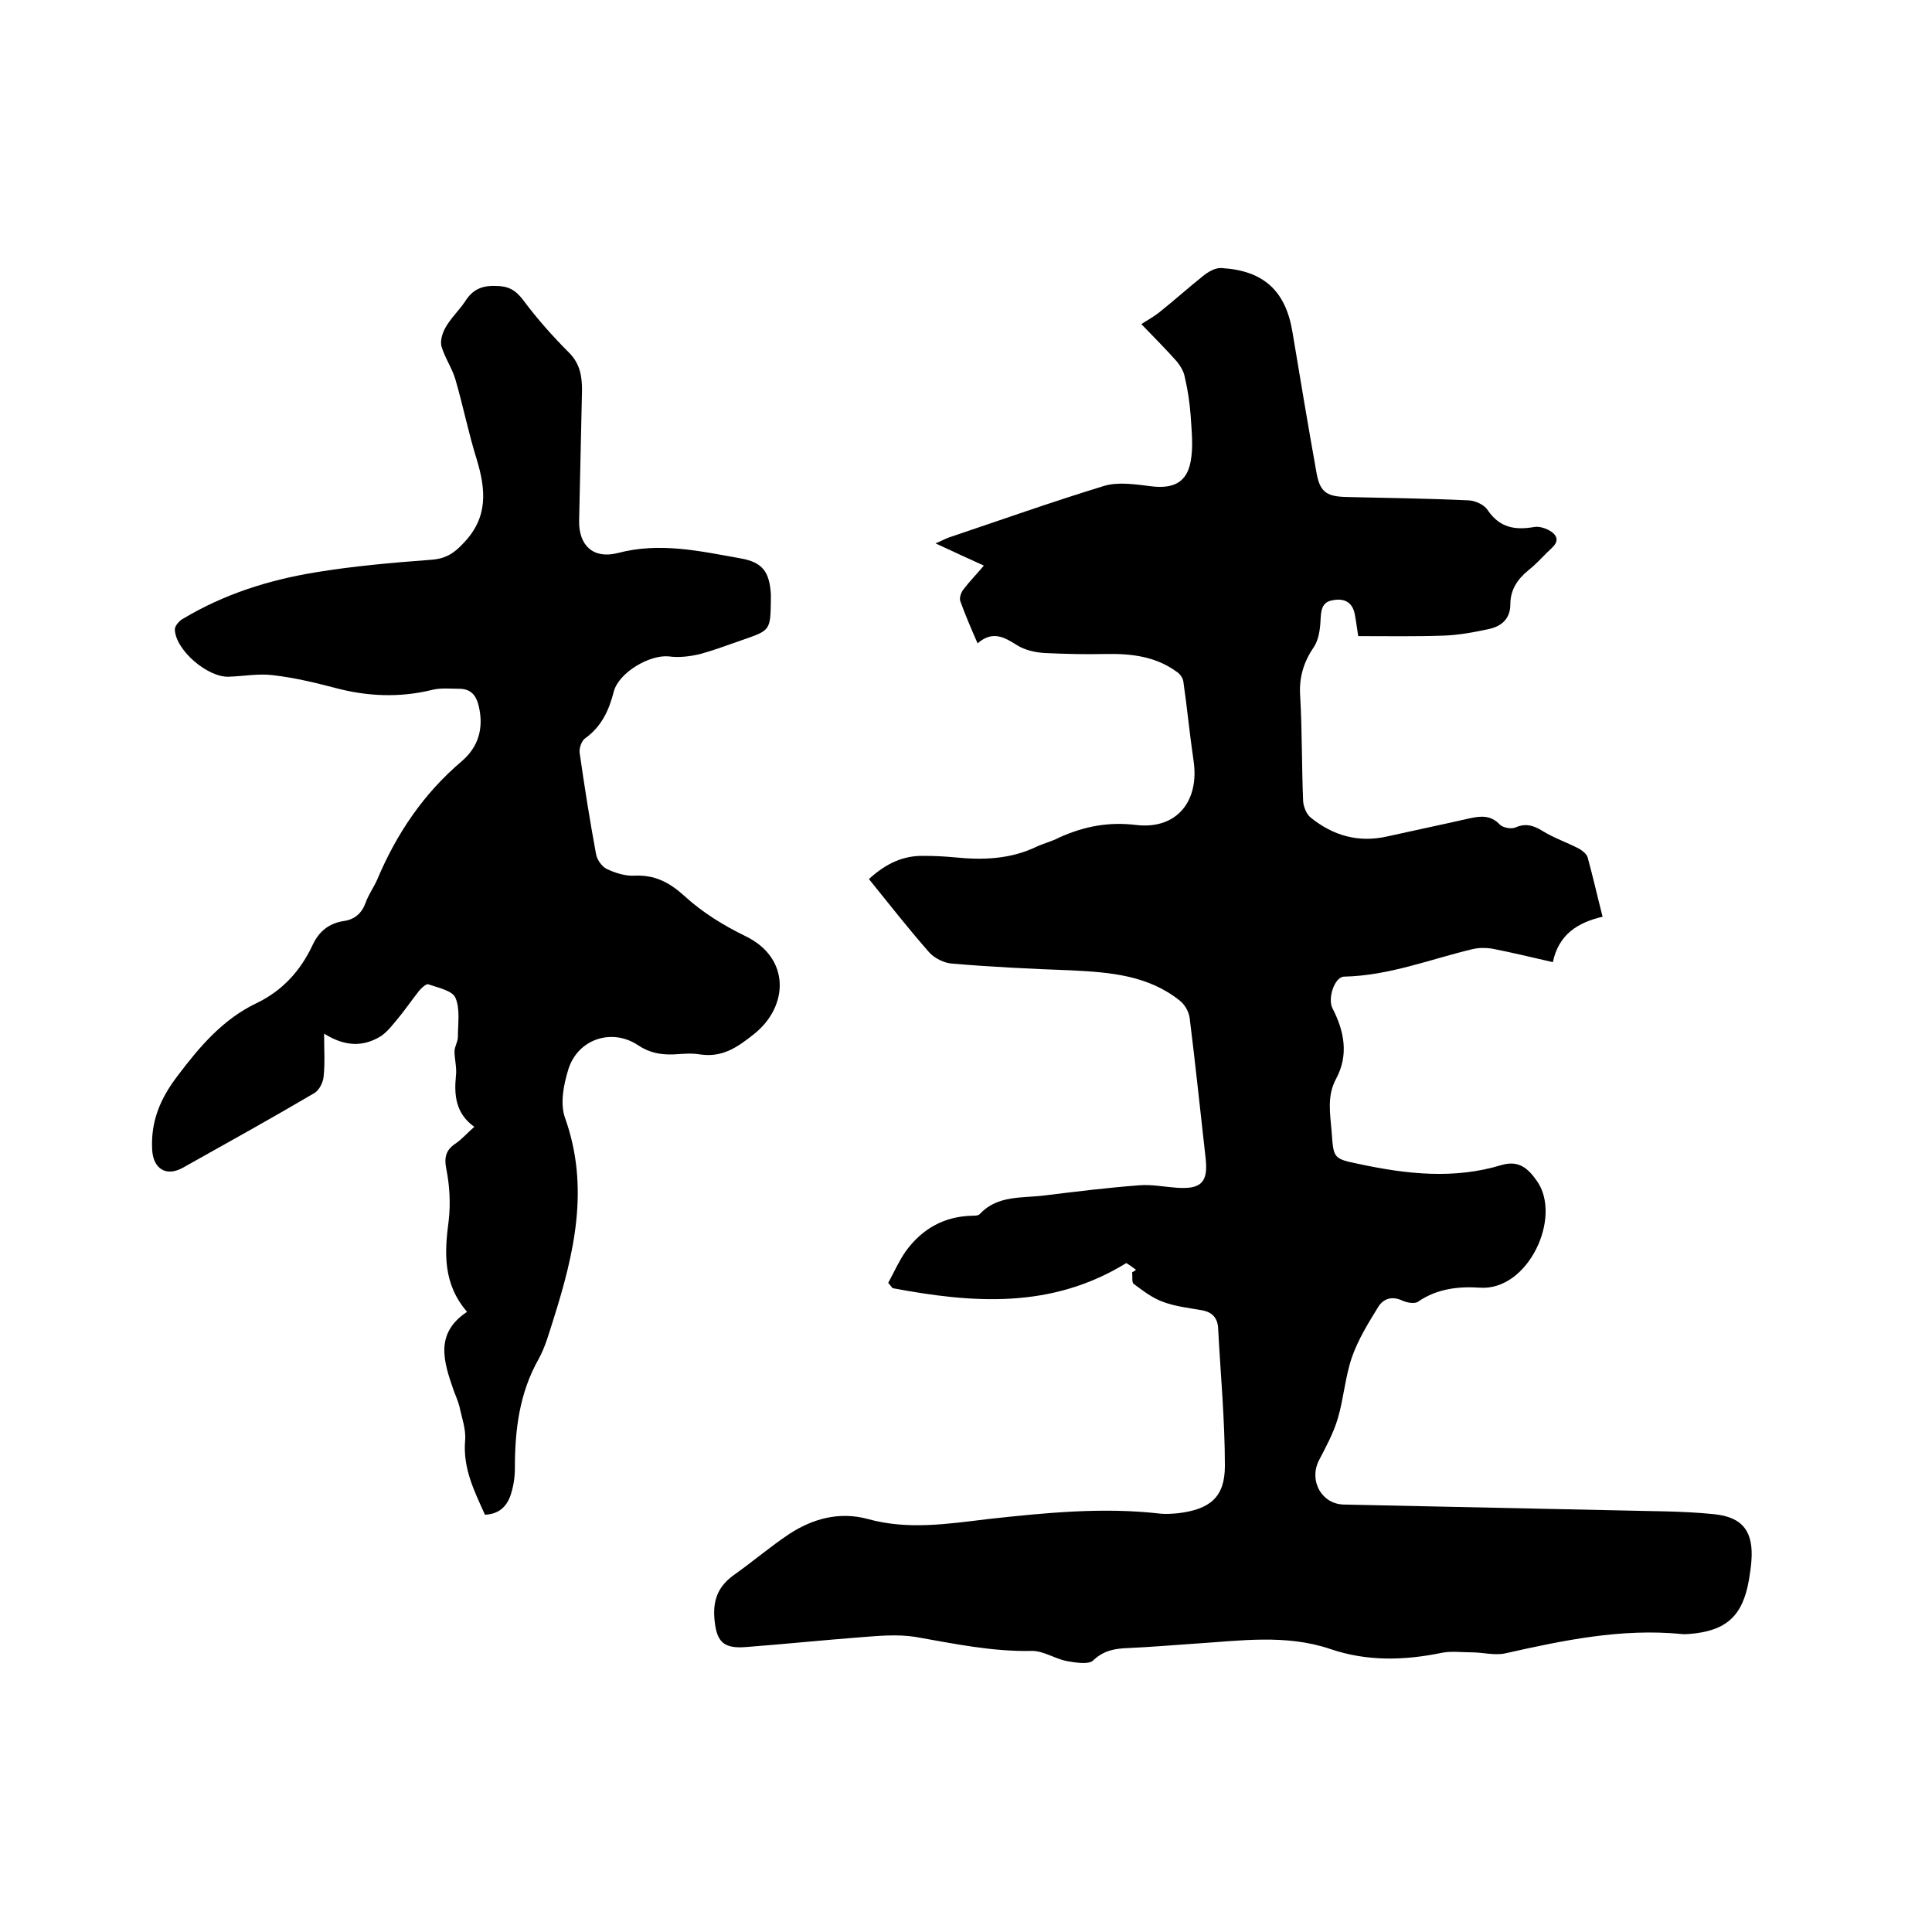 <svg enable-background="new 0 0 400 400" viewBox="0 0 400 400" xmlns="http://www.w3.org/2000/svg"><path d="m235.2 262.9c-.8-.6-1.5-1.1-2-1.4-15.6 9.6-31.9 8.3-48.4 5.2-.3-.4-.6-.7-.9-1.1 1.2-2.2 2.2-4.5 3.6-6.5 3.4-4.7 8-7.3 13.9-7.4.5 0 1.2 0 1.5-.4 3.7-3.9 8.7-3.2 13.4-3.8 6.5-.8 13-1.6 19.6-2.1 2.5-.2 5 .3 7.6.5 5.2.4 6.7-1.1 6.1-6.2-1.1-9.7-2.1-19.4-3.3-29-.2-1.3-1-2.7-2-3.5-6.6-5.3-14.5-5.9-22.5-6.3-8.2-.3-16.5-.7-24.7-1.4-1.6-.1-3.6-1.1-4.7-2.3-4.3-4.9-8.3-10-12.5-15.2 3.6-3.3 7.2-4.9 11.4-4.8 2.1 0 4.2.1 6.3.3 5.9.6 11.6.4 17-2.2 1.5-.7 3.2-1.1 4.7-1.9 5.1-2.3 10.2-3.3 15.9-2.6 8.4 1 13.2-4.9 11.9-13.4-.8-5.4-1.3-10.8-2.1-16.3-.1-.8-.8-1.7-1.5-2.1-4.3-3.1-9.3-3.7-14.5-3.6-4.2.1-8.5 0-12.7-.2-1.9-.1-4.1-.6-5.7-1.6-2.7-1.7-5.1-3.1-8.2-.4-1.4-3.2-2.6-6-3.6-8.8-.2-.7.2-1.8.7-2.4 1.2-1.6 2.6-3 4.2-4.9-3.3-1.5-6.4-2.9-10-4.6 1.2-.5 1.9-.9 2.7-1.2 10.7-3.6 21.4-7.4 32.2-10.7 3-.9 6.6-.3 9.9.1 4.4.5 7.2-.8 8-5.1.6-3.1.2-6.5 0-9.7-.2-2.6-.6-5.3-1.2-7.8-.2-1.2-.9-2.3-1.6-3.2-2.3-2.6-4.8-5.1-7.4-7.8 1.4-.9 2.7-1.6 3.8-2.5 3-2.4 5.9-5 8.9-7.4 1.1-.9 2.6-1.8 3.9-1.7 8.7.5 13.3 4.7 14.7 13.3 1.6 9.6 3.2 19.2 4.9 28.7.7 4.3 2 5.3 6.3 5.4 8.5.2 16.9.3 25.4.7 1.3.1 3.1.9 3.8 2 2.5 3.7 5.7 4.2 9.7 3.5 1.2-.2 3.1.5 4 1.4 1.5 1.6-.3 2.8-1.4 3.9-1.3 1.3-2.5 2.6-3.9 3.7-2.2 1.8-3.7 4-3.7 7 0 2.9-1.7 4.5-4.3 5.1-3.2.7-6.4 1.3-9.6 1.4-5.8.2-11.6.1-17.6.1-.2-1.3-.4-2.9-.7-4.5-.5-2.7-2.4-3.4-4.7-2.9-2.2.4-2.3 2.2-2.4 4.2-.1 1.9-.4 4-1.4 5.5-2.2 3.2-3.1 6.5-2.8 10.3.4 7.2.3 14.4.6 21.6.1 1.2.7 2.7 1.6 3.4 4.6 3.7 9.8 5.2 15.7 3.9 5.8-1.3 11.6-2.5 17.3-3.8 2.3-.5 4.3-.6 6.1 1.3.7.7 2.4 1 3.3.6 2.1-.9 3.7-.4 5.5.7 2.4 1.5 5.1 2.4 7.6 3.7.7.4 1.6 1.1 1.8 1.8 1.1 4 2 8 3.1 12.3-5.2 1.2-9.1 3.7-10.3 9.4-4.4-1-8.5-2-12.6-2.8-1.3-.2-2.7-.2-4 .1-8.8 2.1-17.3 5.5-26.6 5.7-2 0-3.5 4.6-2.4 6.6 2.4 4.7 3.4 9.6.7 14.6-1.9 3.5-1.2 7.2-.9 10.9.4 5.5.3 5.6 5.7 6.7 9.8 2.1 19.7 3.2 29.5.2 3.5-1 5.4.6 7.3 3.3 5.3 7.5-1.8 22.8-11.8 22.1-4.4-.3-8.9.2-12.8 2.9-.7.5-2.3.2-3.2-.2-2.1-1-3.9-.5-5 1.2-2.1 3.4-4.2 6.8-5.5 10.5-1.4 4.1-1.7 8.5-2.9 12.6-.9 3.1-2.5 6-4 8.9-2 4.2.7 8.9 5.2 9 18.8.4 37.7.8 56.5 1.2 6.7.2 13.5.1 20.2.8 6 .6 8.2 3.7 7.7 9.8-.1 1.3-.3 2.5-.5 3.8-1.3 7.5-4.7 10.6-12.4 11.2-.5 0-1.1.1-1.6 0-12.4-1.2-24.4 1.3-36.4 4-2.2.5-4.7-.2-7-.2-2.1 0-4.2-.3-6.2.1-7.8 1.6-15.5 1.8-23.1-.8-9.2-3.1-18.6-1.7-28-1.1-4.5.3-9.1.7-13.6.9-2.8.1-5.2.4-7.5 2.6-1 .9-3.7.4-5.5.1-2.4-.5-4.8-2.1-7.1-2.1-8.2.2-16.2-1.5-24.2-2.9-3.8-.6-7.8-.2-11.6.1-7.8.6-15.6 1.4-23.4 2-4.9.4-6.2-1.2-6.6-6-.3-4.1 1-6.8 4.3-9.1 3.8-2.7 7.3-5.7 11.2-8.3 4.9-3.2 10.4-4.7 16.3-3.1 8.3 2.3 16.6 1 24.9 0 11.9-1.3 23.8-2.5 35.8-1.1 1.1.1 2.3 0 3.5-.1 6.6-.8 9.7-3.3 9.7-9.8 0-9.5-.9-19-1.4-28.5-.1-2.1-1.2-3.3-3.2-3.7-2.8-.5-5.7-.8-8.3-1.8-2.2-.8-4.1-2.3-6-3.7-.4-.3-.2-1.6-.3-2.4.3-.1.5-.3.8-.5z"/><path d="m67.1 214c0 3.2.2 6.1-.1 8.9-.1 1.2-.9 2.8-1.9 3.4-9 5.3-18.2 10.4-27.3 15.5-3.5 1.9-6.1.1-6.3-3.8-.3-5.9 1.7-10.6 5.3-15.3 4.6-6.1 9.4-11.7 16.3-15 5.4-2.6 9.1-6.7 11.6-12 1.3-2.8 3.3-4.5 6.4-5 2.3-.3 3.8-1.6 4.6-3.8.6-1.7 1.7-3.2 2.4-4.8 4-9.5 9.6-17.8 17.5-24.5 3.5-3 4.6-6.9 3.5-11.5-.6-2.4-1.8-3.5-4.1-3.5-1.8 0-3.7-.2-5.4.2-6.8 1.7-13.6 1.4-20.3-.4-4.2-1.1-8.4-2.1-12.7-2.6-3-.4-6.1.2-9.1.3-4.4.3-11.2-5.5-11.3-9.8 0-.7.9-1.8 1.7-2.2 8.5-5.1 17.7-8 27.4-9.6 7.9-1.3 15.9-2 23.9-2.6 3-.2 4.8-1.3 6.8-3.5 5.1-5.3 4.6-11 2.7-17.3-1.7-5.4-2.8-11-4.4-16.5-.7-2.4-2.2-4.5-2.9-6.9-.3-1.2.2-2.8.9-4 1.1-1.9 2.8-3.5 4-5.3 1.5-2.4 3.4-3.3 6.3-3.2 2.6 0 4.1.8 5.7 2.9 2.9 3.9 6.1 7.5 9.5 10.9 2.3 2.3 2.7 4.9 2.7 7.8-.2 9-.4 18-.6 27-.1 5.1 2.9 8 8 6.7 8.7-2.3 17-.4 25.4 1.1 4.6.8 6 2.8 6.3 7.4v1.3c-.1 6.2-.1 6.2-5.9 8.2-2.9 1-5.8 2.1-8.7 2.9-2.1.5-4.4.8-6.5.5-4-.4-10.3 3.3-11.4 7.2-1 3.9-2.5 7.3-6 9.8-.7.5-1.2 2-1.1 2.9 1 7 2.1 14 3.4 21 .2 1.2 1.2 2.6 2.2 3.1 1.7.8 3.8 1.5 5.7 1.4 4.2-.2 7.2 1.3 10.4 4.2 3.7 3.4 8.1 6.1 12.6 8.3 9.4 4.5 9 14.6 1.8 20.3-3.5 2.8-6.6 4.9-11.2 4.2-1.8-.3-3.6-.1-5.4 0-2.7.1-5-.3-7.4-1.9-5.4-3.6-12.4-1.3-14.4 4.9-1 3.2-1.8 7.2-.7 10.2 5.1 14.3 1.9 28-2.4 41.6-.9 2.8-1.7 5.8-3.1 8.3-4 7.1-4.9 14.7-4.9 22.6 0 1.9-.3 3.8-.9 5.6-.8 2.3-2.4 3.9-5.3 4-2.2-4.9-4.6-9.6-4.1-15.4.2-2.3-.7-4.7-1.2-7.1-.3-1.1-.8-2.2-1.2-3.3-2-5.8-4-11.7 2.8-16.2-5-5.8-4.7-12.2-3.8-18.9.4-3.5.2-7.2-.5-10.7-.5-2.5 0-4 2-5.3 1.3-.9 2.3-2.1 3.8-3.4-3.9-2.8-4.2-6.6-3.8-10.6.2-1.7-.3-3.4-.3-5 0-1 .7-2 .7-3 0-2.7.5-5.8-.5-8.1-.6-1.5-3.6-2.1-5.6-2.8-.4-.2-1.4.7-1.9 1.3-1.6 2-3 4.1-4.6 6-1 1.2-2 2.5-3.3 3.4-3.7 2.3-7.5 2.2-11.8-.5z"/></svg>